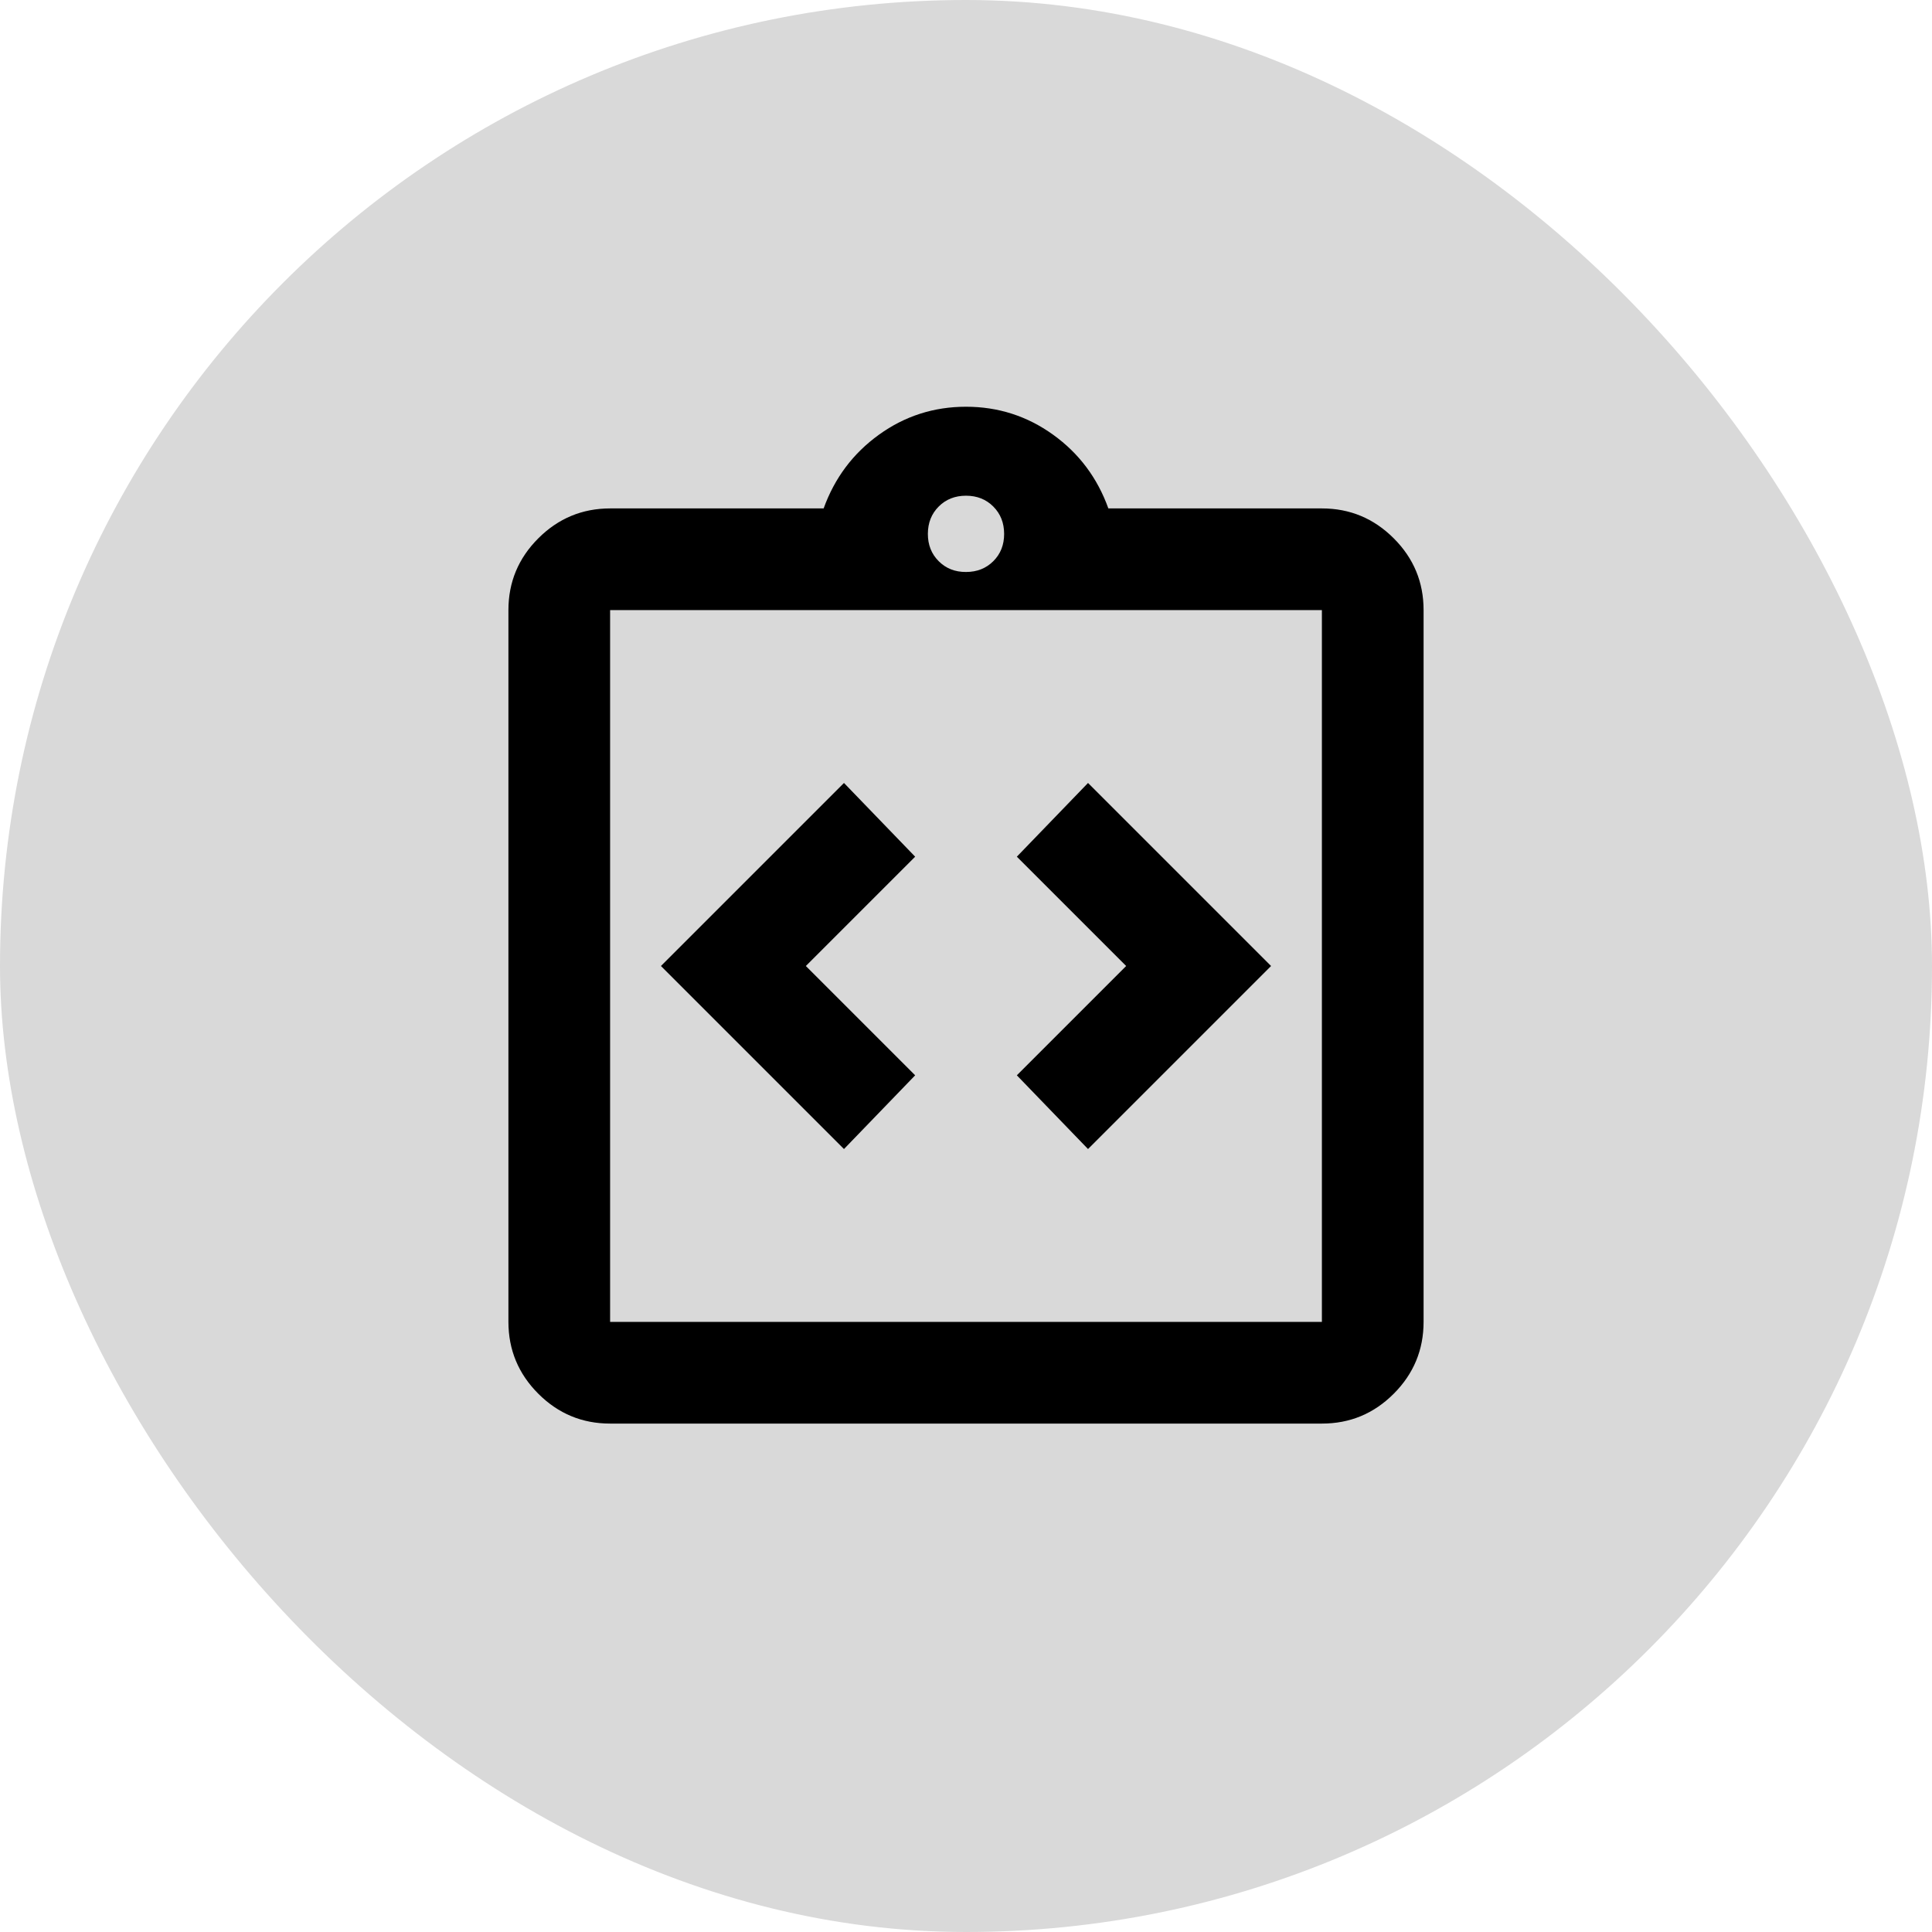 <svg width="76" height="76" viewBox="0 0 76 76" fill="none" xmlns="http://www.w3.org/2000/svg">
<rect width="76" height="76" rx="38" fill="#D9D9D9"/>
<path d="M33.2 45.2L36 42.3L31.7 38L36 33.7L33.2 30.8L26 38L33.2 45.2ZM42.8 45.2L50 38L42.8 30.8L40 33.7L44.3 38L40 42.3L42.8 45.2ZM24 56C22.9 56 21.959 55.609 21.176 54.826C20.393 54.043 20.001 53.101 20 52V24C20 22.9 20.392 21.959 21.176 21.176C21.96 20.393 22.901 20.001 24 20H32.4C32.833 18.8 33.559 17.833 34.576 17.1C35.593 16.367 36.735 16 38 16C39.265 16 40.407 16.367 41.426 17.1C42.445 17.833 43.169 18.8 43.6 20H52C53.1 20 54.042 20.392 54.826 21.176C55.61 21.96 56.001 22.901 56 24V52C56 53.1 55.609 54.042 54.826 54.826C54.043 55.61 53.101 56.001 52 56H24ZM24 52H52V24H24V52ZM38 22.5C38.433 22.5 38.792 22.358 39.076 22.074C39.36 21.79 39.501 21.432 39.5 21C39.499 20.568 39.357 20.21 39.074 19.926C38.791 19.642 38.433 19.5 38 19.5C37.567 19.5 37.209 19.642 36.926 19.926C36.643 20.21 36.501 20.568 36.5 21C36.499 21.432 36.641 21.791 36.926 22.076C37.211 22.361 37.569 22.503 38 22.5Z" fill="black"/>
</svg>
